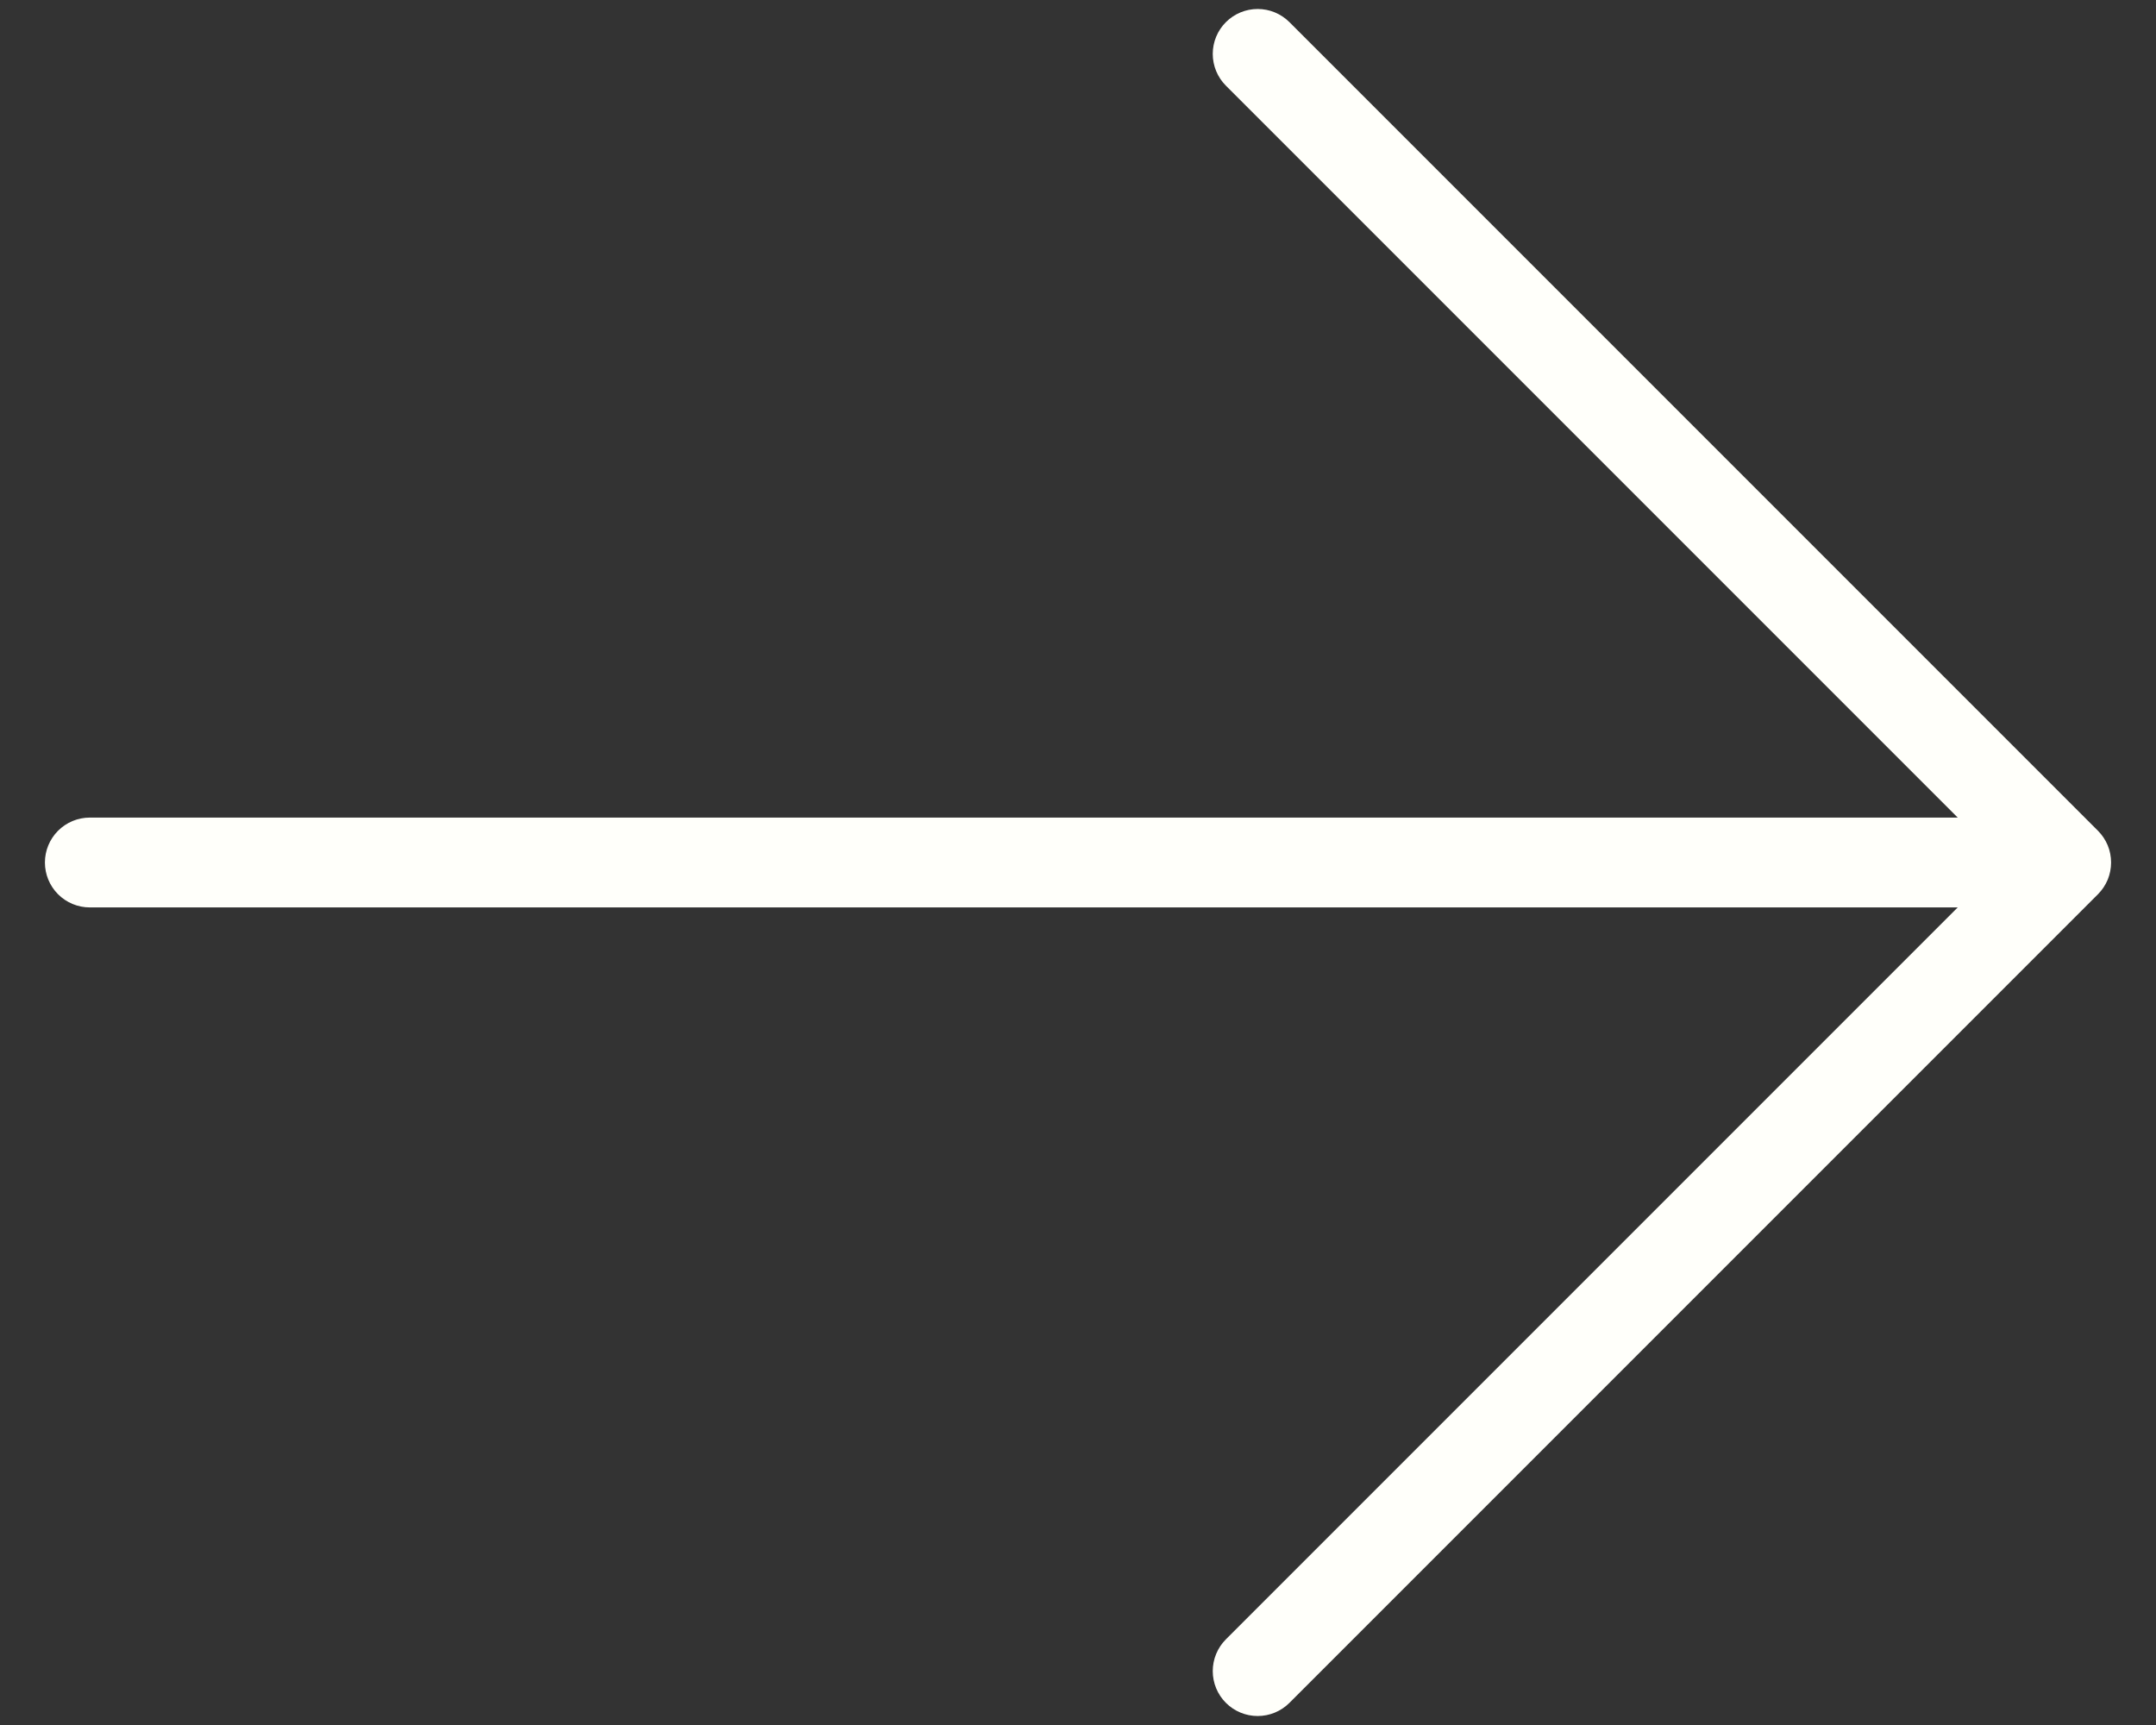 <svg width="30" height="24" viewBox="0 0 30 24" fill="none" xmlns="http://www.w3.org/2000/svg">
<rect x="0" y="0" width="30" height="24" fill="#333333" stroke="none"/>
<path d="M29.192 12.442L17.942 23.692C17.825 23.809 17.666 23.875 17.5 23.875C17.334 23.875 17.175 23.809 17.058 23.692C16.941 23.575 16.875 23.416 16.875 23.25C16.875 23.084 16.941 22.925 17.058 22.808L27.241 12.625H1.25C1.084 12.625 0.925 12.559 0.808 12.442C0.691 12.325 0.625 12.166 0.625 12C0.625 11.834 0.691 11.675 0.808 11.558C0.925 11.441 1.084 11.375 1.25 11.375H27.241L17.058 1.192C16.941 1.075 16.875 0.916 16.875 0.75C16.875 0.584 16.941 0.425 17.058 0.308C17.175 0.191 17.334 0.125 17.5 0.125C17.666 0.125 17.825 0.191 17.942 0.308L29.192 11.558C29.25 11.616 29.296 11.685 29.328 11.761C29.359 11.836 29.375 11.918 29.375 12C29.375 12.082 29.359 12.163 29.328 12.239C29.296 12.315 29.25 12.384 29.192 12.442Z" fill="#FFFFFA"/>
</svg>
